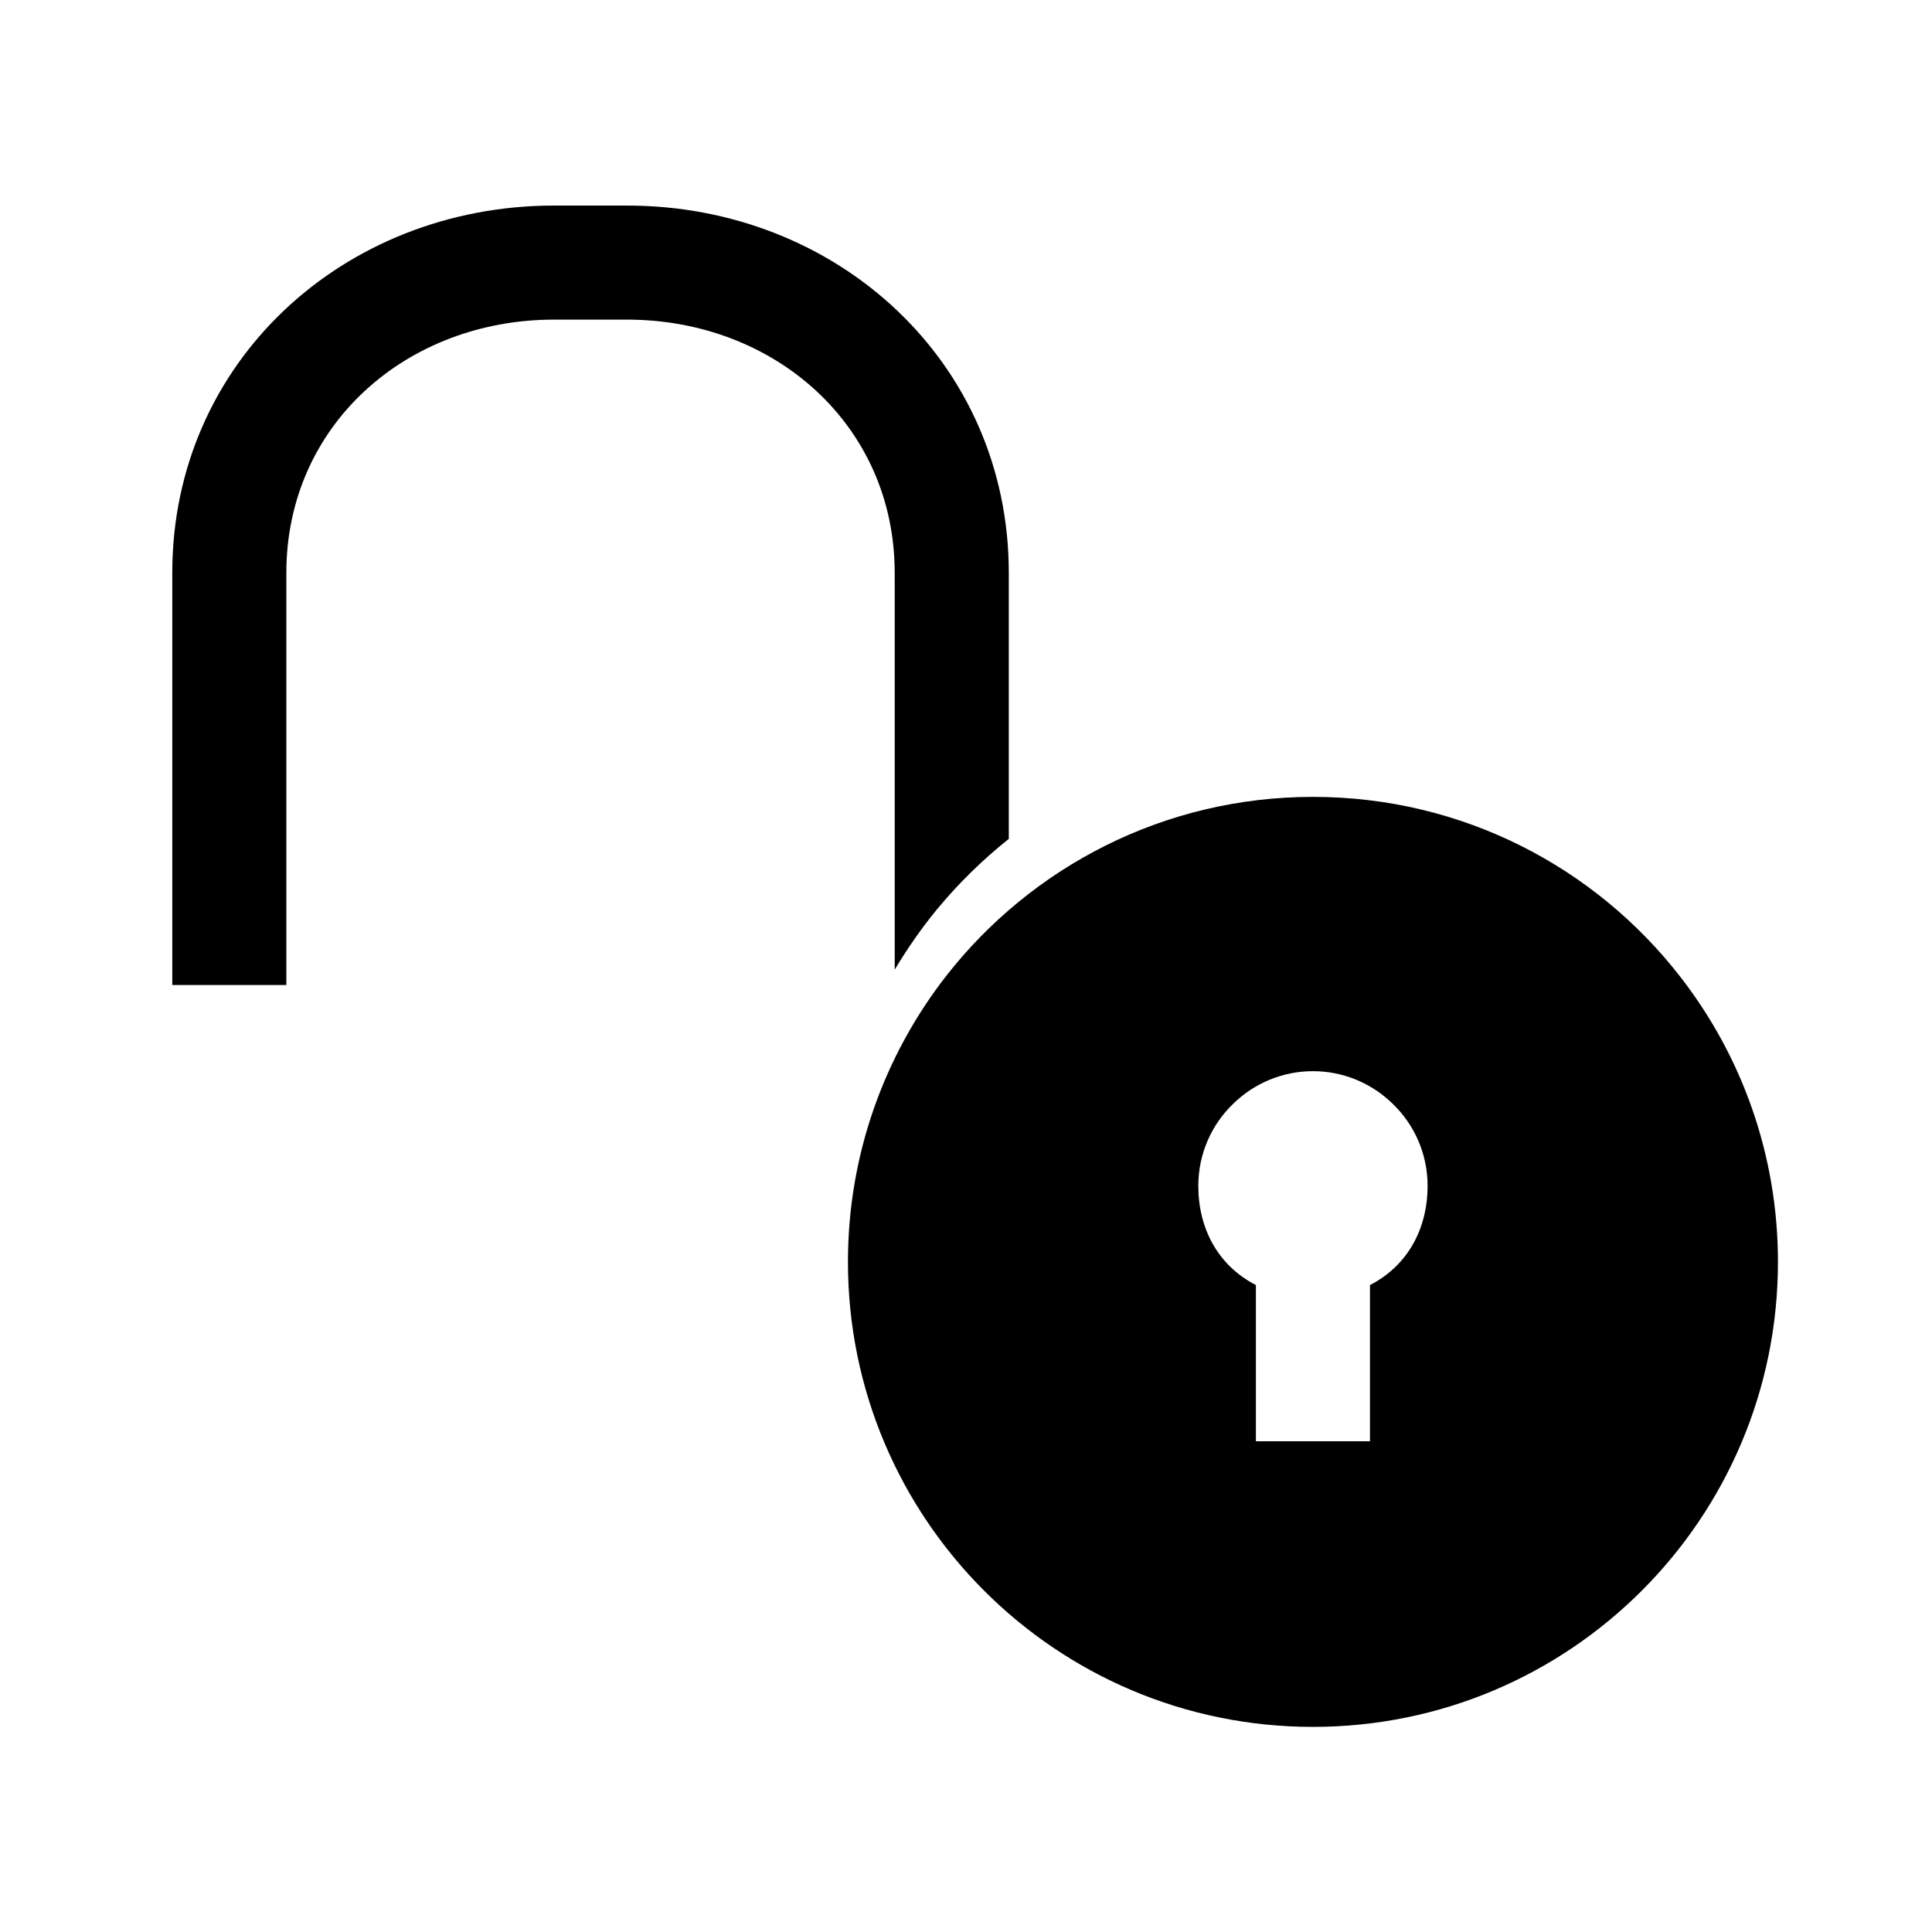 <?xml version="1.0" encoding="UTF-8"?>
<!-- Uploaded to: ICON Repo, www.iconrepo.com, Generator: ICON Repo Mixer Tools -->
<svg fill="#000000" width="800px" height="800px" version="1.1" viewBox="144 144 512 512" xmlns="http://www.w3.org/2000/svg">
 <g>
  <path d="m589.28 402.84c-22.523-29.02-57.738-47.66-97.336-47.66-39.5 0-74.664 18.59-97.234 47.504-16.27 20.906-25.996 47.211-25.996 75.727 0 68.066 55.168 123.23 123.23 123.23 68.066 0 123.23-55.16 123.23-123.23 0-28.461-9.672-54.715-25.895-75.57zm-82.223 81.715v41.391h-30.23v-41.395c-10.078-5.184-15.262-15.008-15.262-26.293 0-8.57 3.57-16.324 9.32-21.816 5.441-5.297 12.898-8.57 21.059-8.57 8.16 0 15.617 3.273 21.059 8.57 5.75 5.492 9.324 13.246 9.324 21.816-0.004 11.293-5.195 21.113-15.27 26.297z"/>
  <path d="m381.11 299.54v101.42c3.34-5.559 7.039-10.934 11.23-16.008 5.738-6.941 12.121-13.148 19-18.641v-70.512c0-55.785-45.395-97.324-101.19-97.324h-19.305c-55.793 0-101.19 41.539-101.19 97.328v109.23h30.23v-109.23c0-39.125 31.832-67.102 70.957-67.102h19.305c39.125 0 70.957 27.977 70.957 67.102z"/>
 </g>
</svg>